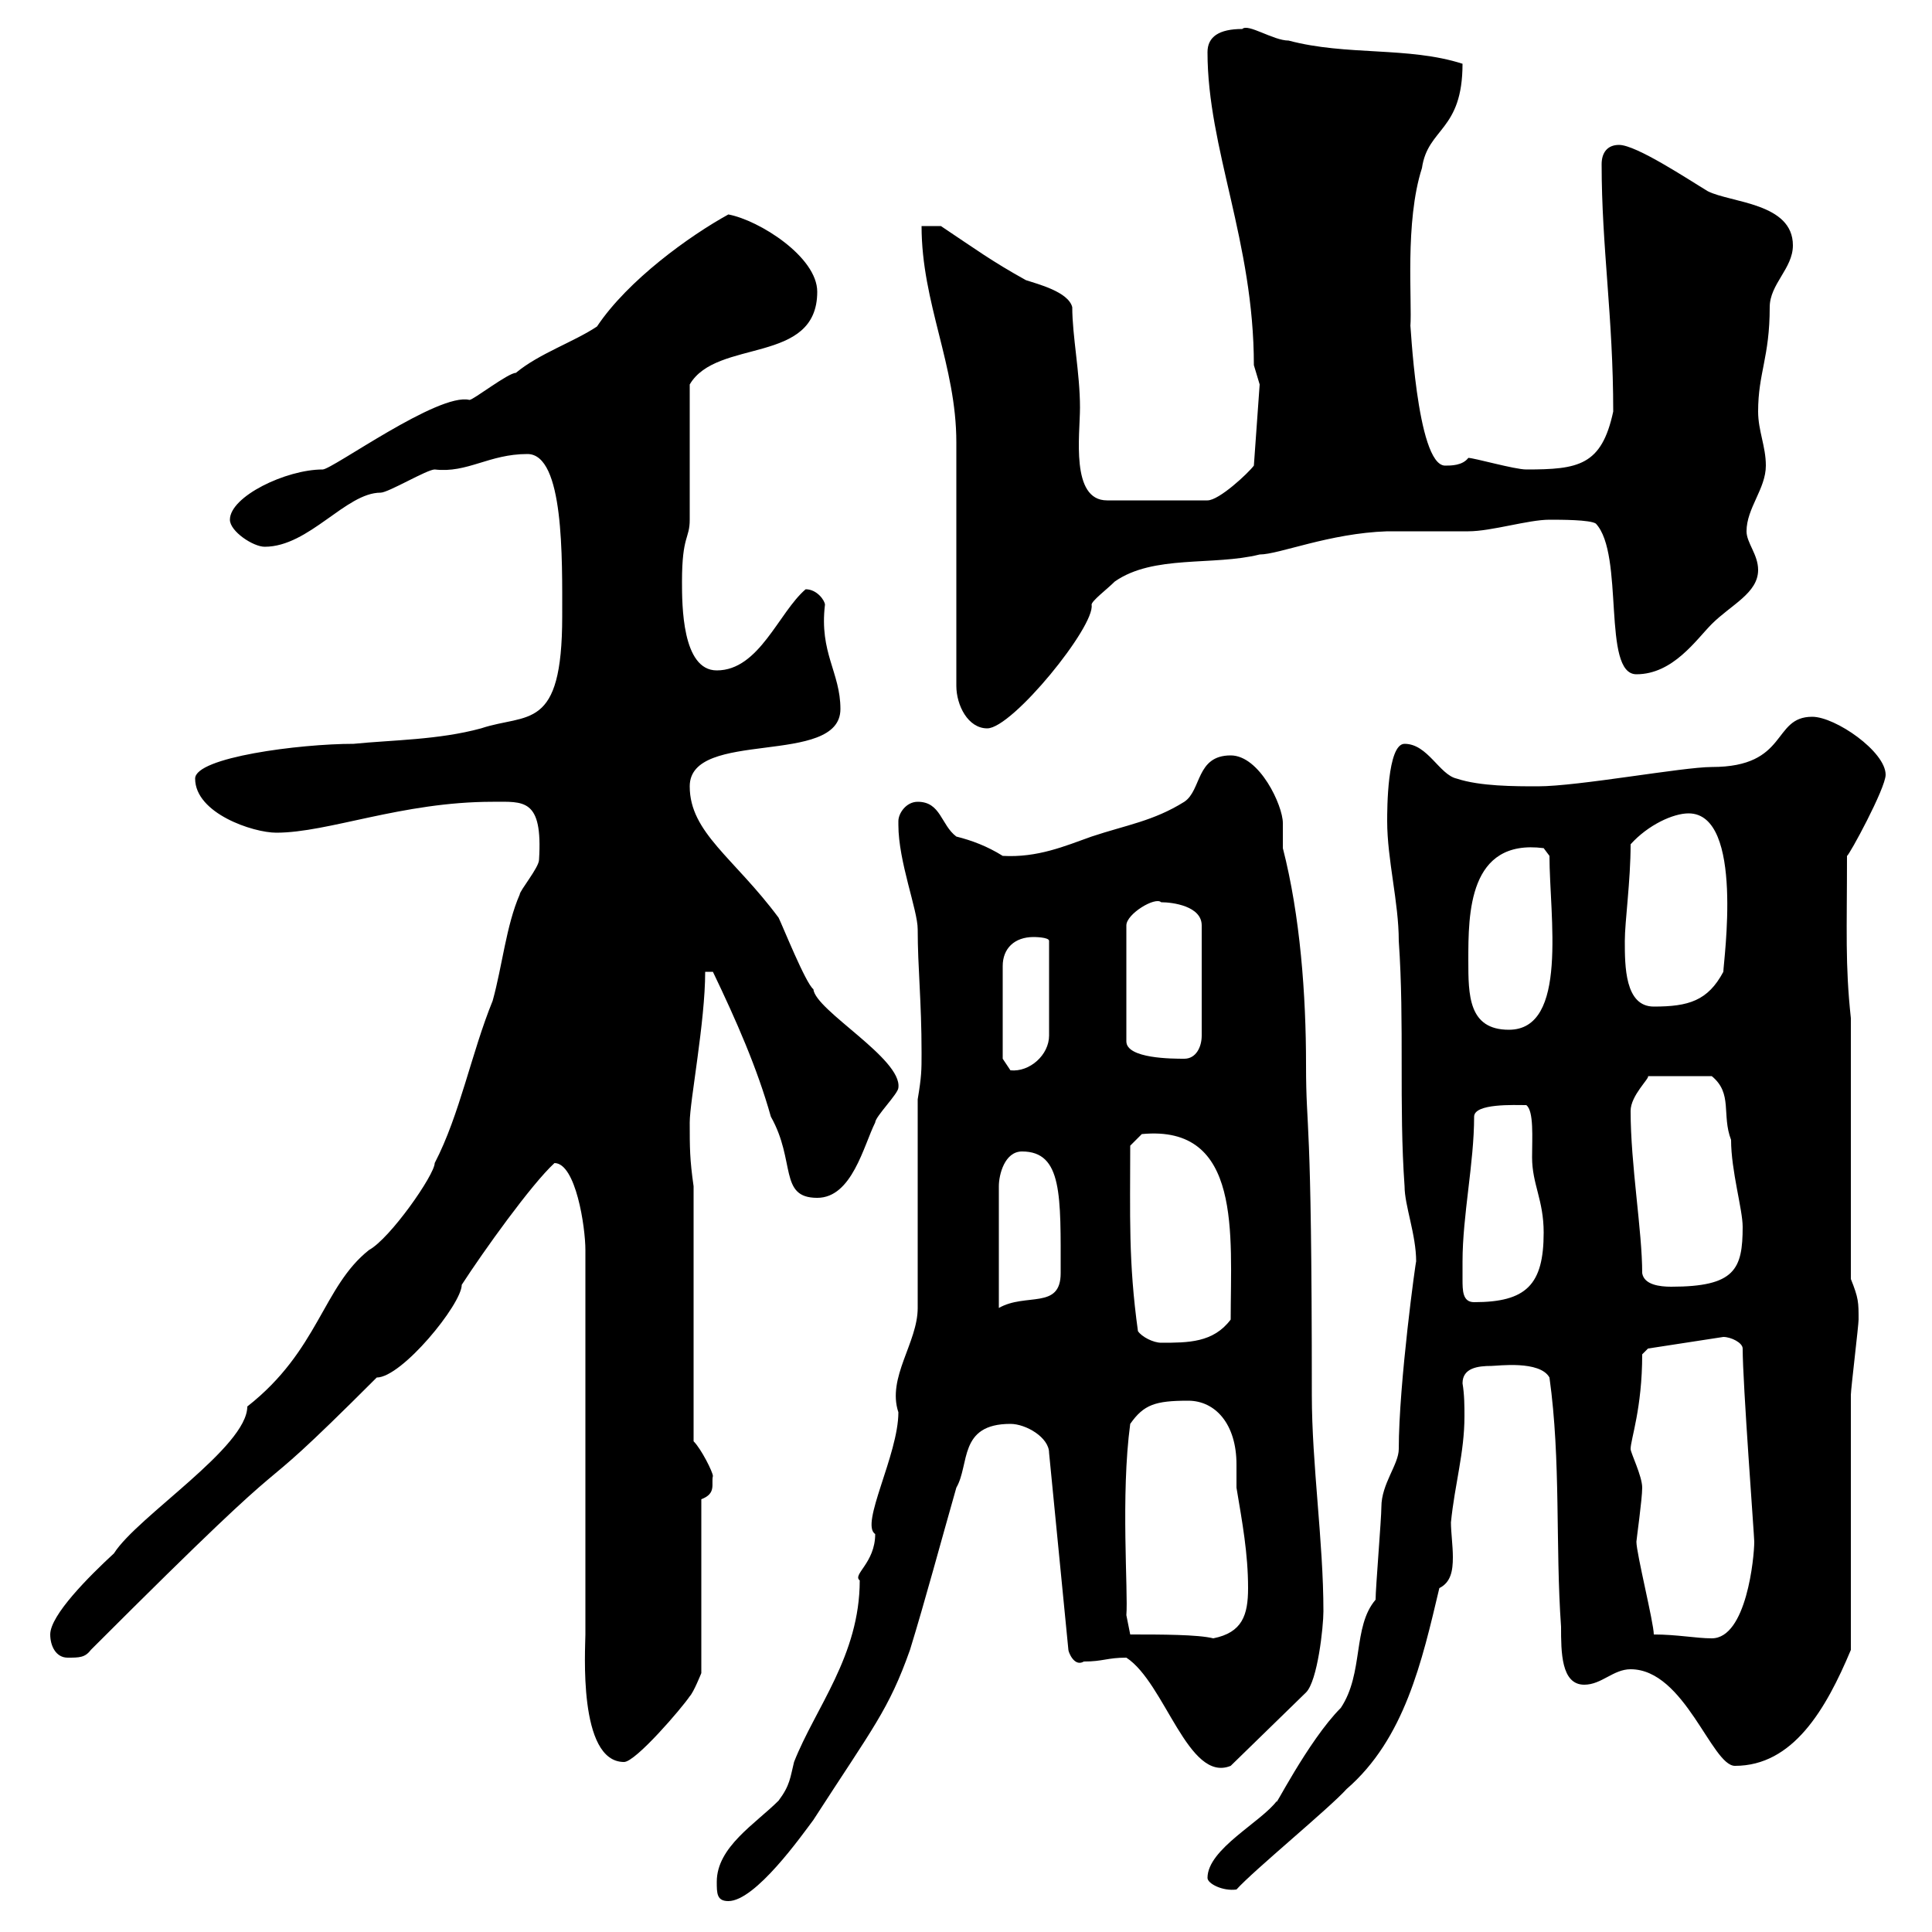<svg xmlns="http://www.w3.org/2000/svg" xmlns:xlink="http://www.w3.org/1999/xlink" width="300" height="300"><path d="M111.30 292.20C111.30 294 111.30 295.20 113.10 295.20C117.30 295.20 124.50 285 126.30 282.60C135.60 268.20 138 265.50 141.30 256.20C143.70 248.40 146.10 239.40 148.50 231C150.60 227.40 148.80 221.10 156.90 221.10C159.30 221.10 162.90 223.20 162.90 225.60L165.90 256.20C165.90 256.50 166.80 258.90 168.30 258C171.30 258 171.90 257.40 174.90 257.40C180.90 261.30 184.50 276.90 191.10 274.20L202.80 262.80C204.60 261 205.50 252.60 205.50 250.20C205.50 239.40 203.70 227.40 203.70 216.60C203.70 171.30 202.80 176.40 202.80 165.30C202.80 154.50 201.90 142.20 199.20 131.70C199.20 130.20 199.20 128.70 199.20 127.80C199.20 125.10 195.60 117.30 191.10 117.30C185.70 117.30 186.60 122.70 183.90 124.50C179.10 127.50 174.90 128.10 169.50 129.90C165.30 131.40 161.10 133.20 155.70 132.90C153.30 131.40 150.90 130.50 148.50 129.90C146.10 128.10 146.10 124.50 142.50 124.50C140.70 124.50 139.50 126.30 139.50 127.50C139.50 128.10 139.50 128.10 139.50 128.10C139.50 133.80 142.50 141.30 142.50 144.30C142.50 150.30 143.10 155.40 143.10 163.50C143.10 166.20 143.10 167.10 142.50 170.70L142.50 203.10C142.50 208.50 137.70 213.90 139.50 219.30C139.50 225.90 133.50 236.70 135.90 238.20C135.90 242.70 132.30 244.50 133.50 245.40C133.50 257.10 126.60 265.20 123.30 273.60C122.70 276 122.70 277.20 120.90 279.60C117.30 283.20 111.30 286.80 111.30 292.20ZM187.50 291.60C187.50 292.50 189.90 293.70 192 293.40C194.70 290.40 206.40 280.80 209.10 277.80C218.10 270 220.80 258 223.50 246.60C225.30 245.70 225.60 243.90 225.60 241.80C225.60 240 225.30 237.90 225.30 236.40C225.90 230.40 227.40 225.60 227.40 219.90C227.40 218.40 227.40 216.60 227.10 214.80C227.10 212.40 229.50 212.10 231.60 212.10C232.50 212.10 239.10 211.20 240.60 213.90C242.40 226.80 241.50 240 242.40 252.60C242.40 256.50 242.40 261.60 246 261.60C248.70 261.60 250.50 259.20 253.20 259.20C261.60 259.20 265.80 274.20 269.40 274.20C278.40 274.20 283.50 265.50 287.40 256.20C287.40 250.20 287.40 223.20 287.40 216.60C287.40 215.70 288.60 205.80 288.60 204.90C288.60 202.20 288.60 201.60 287.40 198.60L287.40 158.10C286.50 149.70 286.80 144.60 286.80 132.90C287.10 132.90 292.80 122.40 292.80 120.30C292.80 116.70 285 111.30 281.40 111.30C275.10 111.30 277.80 119.10 265.80 119.10C261.30 119.10 245.10 122.10 238.80 122.10C235.20 122.10 229.80 122.10 226.20 120.90C223.50 120.30 221.70 115.50 218.10 115.50C215.40 115.50 215.40 125.70 215.40 127.50C215.40 133.50 217.20 140.10 217.20 146.10C218.10 159 217.20 171.60 218.10 184.20C218.10 187.20 219.90 191.70 219.90 195.90C219.90 195.30 217.20 214.80 217.20 225C217.20 227.40 214.50 230.40 214.50 234C214.50 235.80 213.60 246.60 213.60 248.40C210 252.60 211.80 259.80 208.20 265.20C203.10 270.30 197.40 281.70 198.30 279.60C195.90 282.90 187.50 287.10 187.50 291.60ZM86.10 180.60C89.40 180.60 90.90 190.50 90.90 194.10L90.90 253.80C90.90 255.90 89.70 273.60 96.90 273.60C98.70 273.60 105.90 265.20 107.10 263.40C107.70 262.80 108.90 259.80 108.90 259.80L108.90 232.80C111.30 231.90 110.40 230.40 110.70 229.20C110.70 228.60 108.90 225 107.70 223.80L107.70 184.20C107.10 180 107.10 178.20 107.10 174.30C107.10 171 109.50 158.70 109.50 150.90L110.70 150.90C114.30 158.40 117.60 165.90 119.70 173.40C123.60 180.30 120.90 186 126.90 186C132.30 186 134.10 177.90 135.90 174.30C135.90 173.40 139.50 169.80 139.50 168.90C140.10 164.40 126.60 156.90 126.30 153.60C125.10 152.70 121.50 143.70 120.90 142.50C114 133.20 107.10 129.30 107.10 122.10C107.10 113.10 130.50 119.10 130.50 110.10C130.50 104.40 127.20 101.40 128.10 93.90C128.10 93.30 126.90 91.50 125.10 91.50C120.90 95.10 117.90 104.10 111.30 104.10C105.90 104.10 105.90 93.90 105.90 90.30C105.90 83.10 107.10 83.70 107.10 80.70C107.10 77.70 107.10 62.10 107.10 59.70C111.30 52.50 126.90 56.70 126.90 45.30C126.90 39.90 117.90 34.20 113.10 33.30C107.10 36.60 97.50 43.50 92.70 50.70C89.10 53.10 83.70 54.90 80.10 57.90C78.90 57.90 73.50 62.10 72.90 62.10C68.10 60.90 51.60 72.90 50.10 72.90C44.40 72.90 35.70 77.10 35.70 80.70C35.70 82.50 39.30 84.90 41.10 84.90C48 84.90 53.70 76.50 59.10 76.50C60.30 76.50 66.30 72.90 67.50 72.90C72.60 73.50 75.90 70.50 81.90 70.50C87.60 70.50 87.30 86.70 87.30 95.70C87.30 113.70 81.90 110.70 74.70 113.10C68.10 114.90 60.90 114.90 54.90 115.50C46.50 115.50 30.30 117.60 30.30 120.90C30.30 126.30 39.30 129.30 42.90 129.30C51 129.30 62.40 124.50 76.50 124.50C81.30 124.50 84.30 123.90 83.70 133.50C83.70 134.70 80.70 138.30 80.70 138.90C78.60 143.70 78 150 76.50 155.40C73.20 163.50 71.40 173.10 67.50 180.60C67.50 182.40 60.60 192.30 57.30 194.10C50.10 199.80 49.50 209.70 38.40 218.40C38.40 224.70 21.30 235.50 17.70 241.20C13.80 244.80 7.80 250.80 7.80 253.80C7.80 255.60 8.70 257.40 10.50 257.40C12.30 257.40 13.20 257.40 14.10 256.20C51.90 218.40 34.80 237.60 58.50 213.90C62.40 213.90 71.70 202.50 71.70 199.50C75 194.40 82.50 183.90 86.10 180.60ZM175.50 253.80L174.90 250.80C175.20 247.20 174 232.20 175.50 221.10C177.60 218.10 179.40 217.50 184.50 217.50C188.70 217.50 192 221.10 192 227.40C192 228.90 192 230.40 192 231C192.90 236.40 193.80 241.20 193.80 246.60C193.80 250.80 192.90 253.50 188.40 254.40C186 253.80 180.30 253.80 175.50 253.80ZM256.80 253.80C256.80 252 254.10 241.20 254.10 239.40C254.10 239.10 255 232.80 255 231C255 229.20 253.20 225.60 253.20 225C253.20 223.50 255 218.70 255 210.30L255.90 209.40L267.60 207.60C268.80 207.60 270.60 208.50 270.60 209.40C270.60 214.80 272.40 238.50 272.40 239.40C272.40 241.80 271.20 254.40 265.80 254.40C263.40 254.40 260.40 253.80 256.80 253.80ZM176.70 206.70C175.20 195.90 175.50 188.70 175.50 177.90L177.30 176.10C192.90 174.60 191.10 191.70 191.10 204.90C188.40 208.50 184.50 208.50 180.30 208.50C179.10 208.50 177.30 207.60 176.70 206.70ZM158.70 178.80C165 178.80 164.70 185.70 164.70 197.70C164.70 203.40 159.30 200.70 155.10 203.10L155.10 184.20C155.10 182.40 156 178.80 158.70 178.80ZM227.10 195.90C227.10 188.70 228.90 180.60 228.90 173.40C228.90 171.30 235.20 171.60 237 171.60C238.20 172.50 237.90 176.70 237.90 179.70C237.90 183.90 239.70 186.30 239.70 191.40C239.70 199.50 237 202.20 228.90 202.20C227.10 202.20 227.10 200.40 227.10 198.60C227.10 197.70 227.10 196.50 227.10 195.90ZM255 197.70C255 191.10 253.20 180.90 253.20 172.50C253.20 170.10 256.20 167.40 255.90 167.10L265.80 167.10C269.10 169.80 267.30 173.10 268.80 177C268.80 181.80 270.60 187.80 270.60 190.50C270.60 197.10 269.40 199.80 259.50 199.80C257.70 199.80 255.30 199.50 255 197.70ZM160.50 145.50C160.50 145.50 162.90 145.50 162.90 146.10L162.90 160.80C162.90 163.80 159.90 166.50 156.90 166.20C156.90 166.20 155.70 164.40 155.70 164.40L155.70 150C155.70 147.30 157.50 145.50 160.50 145.50ZM180.30 140.10C182.10 140.10 186.60 140.70 186.60 143.70L186.60 160.80C186.60 162.60 185.70 164.40 183.90 164.40C182.10 164.40 174.90 164.40 174.90 161.70L174.90 143.70C174.90 141.90 179.40 139.20 180.30 140.10ZM228 149.10C228 141.90 228 130.20 239.70 131.70L240.60 132.90C240.60 142.20 243.60 159.90 234.30 159.90C228 159.90 228 154.50 228 149.10ZM252.30 146.10C252.30 143.10 253.20 136.80 253.20 131.10C255.90 128.10 259.80 126.30 262.20 126.30C270.90 126.30 267.60 149.40 267.60 150.90C265.20 155.40 262.20 156.30 256.80 156.30C252.30 156.30 252.30 150 252.30 146.10ZM148.50 106.50C148.50 109.50 150.30 113.10 153.30 113.10C157.20 113.10 170.10 97.20 169.50 93.90C169.50 93.30 171.90 91.50 173.10 90.30C179.10 86.10 188.40 87.90 195.60 86.10C198.60 86.10 206.40 82.80 215.40 82.50C216.30 82.50 227.10 82.50 228 82.50C231.60 82.50 237.30 80.70 240.60 80.70C242.40 80.70 246.90 80.70 247.80 81.30C252.30 86.10 248.70 104.70 254.10 104.70C259.80 104.70 263.40 99.30 265.80 96.90C268.80 93.90 273 92.10 273 88.50C273 86.10 271.20 84.30 271.20 82.50C271.20 78.90 274.20 75.90 274.20 72.30C274.20 69.30 273 66.90 273 63.90C273 57.90 274.80 55.50 274.80 47.70C274.80 44.10 278.40 41.70 278.40 38.10C278.40 31.50 268.80 31.50 265.20 29.70C262.20 27.90 254.10 22.50 251.40 22.50C249.60 22.50 248.70 23.70 248.70 25.50C248.70 38.40 250.50 49.20 250.50 63.90C248.70 72.30 245.10 72.90 237 72.90C235.20 72.90 228.90 71.10 228 71.10C227.10 72.30 225.30 72.30 224.40 72.30C219.90 72.30 219 48.90 219 50.70C219.30 46.80 218.10 34.50 220.80 26.10C221.70 19.80 227.10 20.40 227.10 9.90C218.70 7.20 209.10 8.70 200.10 6.30C197.70 6.30 193.80 3.60 192.90 4.50C189.30 4.50 187.50 5.70 187.50 8.10C187.50 23.10 194.70 37.50 194.70 56.70C194.70 56.70 195.60 59.70 195.60 59.70L194.70 72.30C193.80 73.50 189.30 77.70 187.50 77.70L171.90 77.70C166.20 77.70 167.70 67.50 167.70 63.30C167.70 57.90 166.50 52.20 166.50 47.70C165.90 45.30 161.10 44.10 159.30 43.50C153.90 40.50 151.50 38.70 146.10 35.10L143.10 35.10C143.10 47.10 148.50 56.70 148.50 68.70C148.50 74.10 148.50 101.10 148.50 106.50Z"/></svg>
